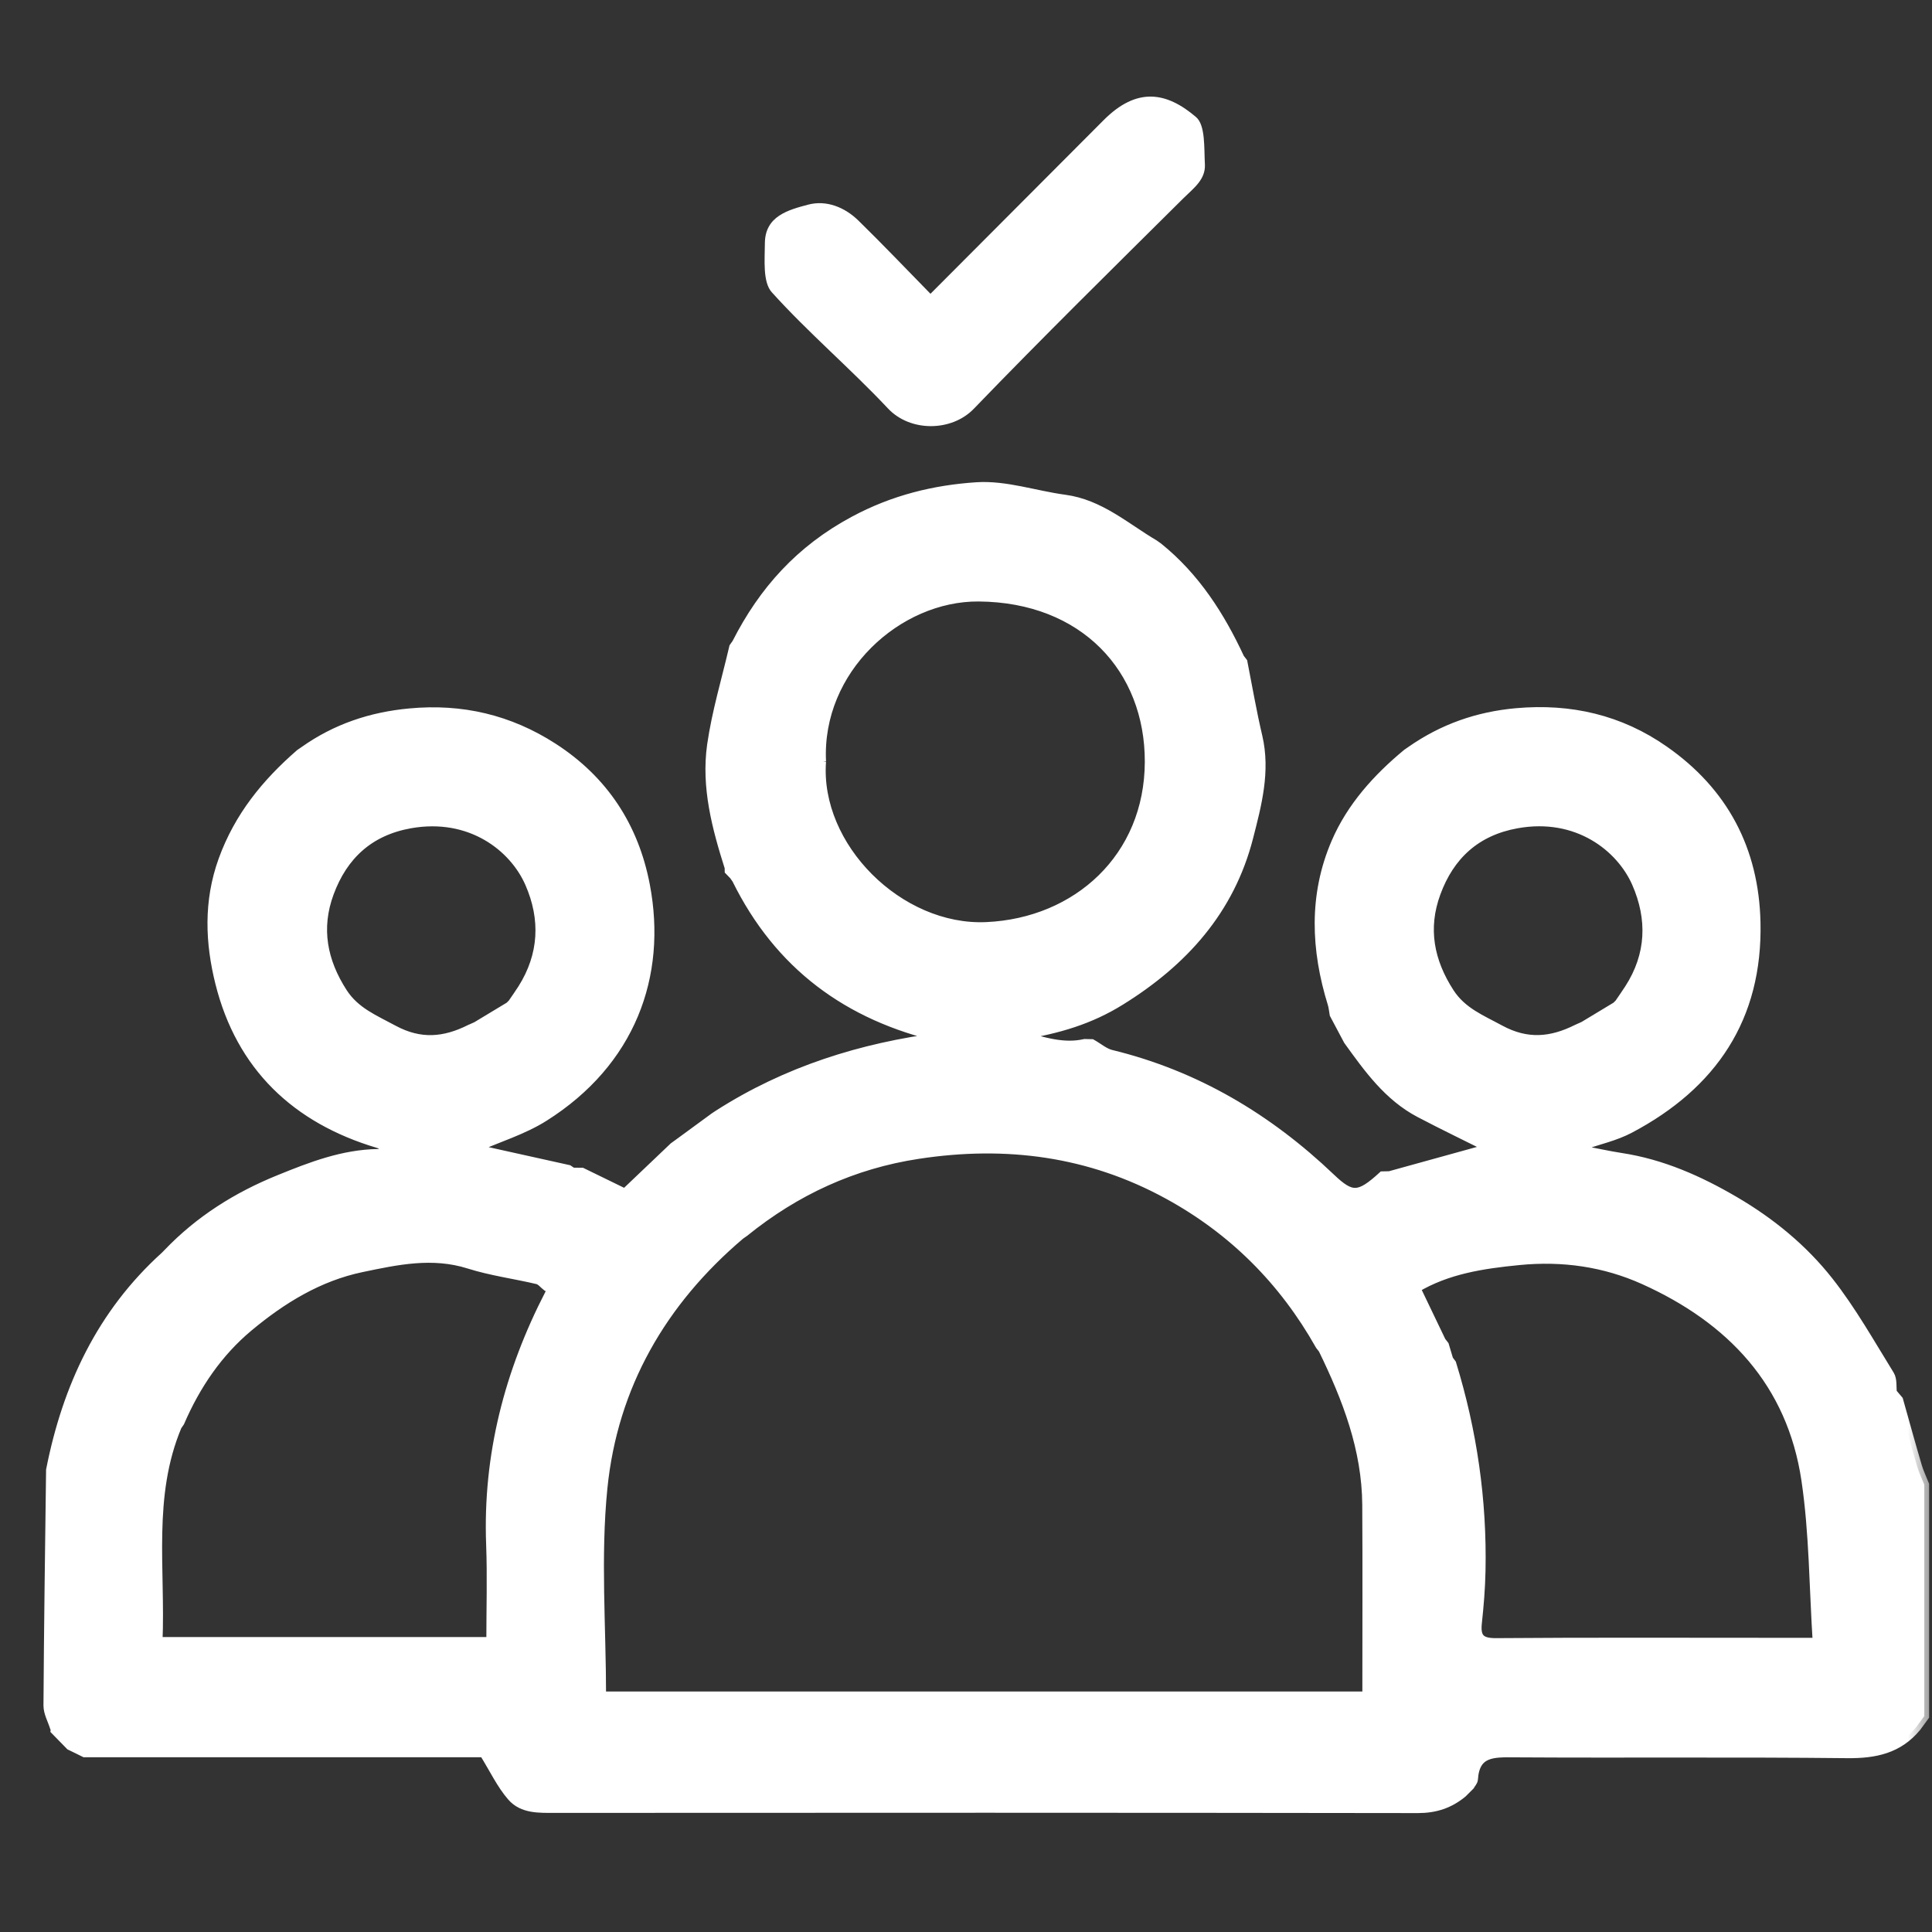 <svg width="40" height="40" viewBox="0 0 40 40" fill="none" xmlns="http://www.w3.org/2000/svg">
<rect x="0" y="0" width="40" height="40" fill="#333333" stroke="none"/>
<mask id="path-1-outside-1_1391_12888" maskUnits="userSpaceOnUse" x="0" y="9.08" width="40" height="29" fill="black">
<rect fill="white" y="9.08" width="40" height="29"/>
<path d="M1.054 30.436C1.392 28.719 2.102 27.2 3.42 26.009C3.439 25.99 3.459 25.97 3.478 25.95C4.132 25.266 4.912 24.776 5.785 24.423C6.444 24.155 7.102 23.9 7.828 23.889C7.895 23.887 7.96 23.829 8.07 23.774C7.971 23.73 7.903 23.691 7.829 23.669C6.13 23.163 4.988 22.073 4.557 20.348C4.351 19.522 4.311 18.666 4.623 17.806C4.95 16.906 5.513 16.219 6.212 15.61C6.242 15.59 6.272 15.568 6.302 15.548C6.956 15.085 7.682 14.841 8.483 14.767C9.558 14.666 10.542 14.897 11.447 15.48C12.493 16.154 13.124 17.118 13.355 18.329C13.713 20.204 13.054 21.988 11.265 23.118C10.831 23.393 10.32 23.546 9.788 23.78C10.451 23.927 11.109 24.073 11.767 24.219C11.795 24.237 11.822 24.256 11.85 24.275C11.897 24.275 11.944 24.276 11.99 24.277C12.009 24.278 12.03 24.279 12.049 24.278C12.346 24.423 12.643 24.568 12.941 24.713C12.962 24.721 12.985 24.729 13.006 24.737C12.989 24.725 12.97 24.712 12.953 24.7C13.287 24.382 13.619 24.065 13.953 23.748C13.982 23.726 14.013 23.705 14.042 23.684C14.292 23.5 14.543 23.318 14.793 23.134C14.82 23.116 14.849 23.097 14.876 23.079C16.282 22.178 17.834 21.689 19.488 21.477C17.552 21.033 16.129 19.975 15.254 18.202C15.235 18.174 15.216 18.147 15.197 18.12C15.166 18.088 15.136 18.057 15.105 18.025C15.105 18.004 15.105 17.983 15.103 17.96C14.841 17.135 14.617 16.295 14.74 15.426C14.838 14.744 15.04 14.076 15.197 13.402C15.216 13.375 15.235 13.347 15.254 13.321C15.808 12.231 16.57 11.384 17.68 10.788C18.499 10.347 19.349 10.141 20.226 10.084C20.823 10.046 21.434 10.261 22.041 10.342C22.769 10.439 23.297 10.921 23.893 11.273C23.922 11.295 23.952 11.315 23.982 11.336C24.745 11.953 25.258 12.753 25.666 13.632C25.686 13.659 25.706 13.686 25.727 13.712C25.828 14.225 25.916 14.741 26.036 15.25C26.204 15.968 26.02 16.657 25.847 17.331C25.461 18.84 24.497 19.91 23.189 20.719C22.57 21.103 21.911 21.305 21.094 21.433C21.607 21.576 22.014 21.711 22.459 21.612C22.506 21.613 22.555 21.614 22.602 21.615C22.736 21.69 22.861 21.801 23.004 21.836C24.758 22.263 26.249 23.153 27.546 24.389C27.978 24.801 28.137 24.801 28.628 24.352C28.675 24.351 28.723 24.35 28.771 24.349C29.476 24.154 30.182 23.959 30.858 23.772C30.376 23.531 29.882 23.294 29.395 23.038C28.745 22.696 28.332 22.116 27.916 21.539C27.82 21.358 27.724 21.178 27.628 20.997C27.615 20.927 27.61 20.853 27.589 20.784C27.241 19.662 27.193 18.535 27.663 17.445C27.98 16.709 28.515 16.116 29.133 15.604C29.161 15.585 29.188 15.565 29.217 15.546C29.872 15.088 30.592 14.834 31.396 14.762C32.514 14.662 33.537 14.9 34.449 15.537C35.678 16.393 36.315 17.59 36.349 19.096C36.394 21.073 35.45 22.456 33.747 23.359C33.446 23.52 33.1 23.595 32.775 23.708L32.771 23.821C33.033 23.87 33.295 23.929 33.559 23.97C34.408 24.099 35.177 24.441 35.908 24.869C36.656 25.306 37.328 25.856 37.86 26.533C38.335 27.136 38.714 27.814 39.12 28.469C39.18 28.566 39.158 28.714 39.173 28.837C39.217 28.889 39.259 28.941 39.303 28.991C39.431 29.445 39.556 29.901 39.69 30.354C39.728 30.485 39.789 30.61 39.84 30.739V35.53C39.785 35.605 39.73 35.679 39.676 35.754C39.302 36.207 38.819 36.307 38.246 36.301C35.949 36.276 33.65 36.298 31.352 36.284C30.918 36.281 30.535 36.264 30.499 36.838C30.496 36.882 30.453 36.923 30.429 36.967C30.378 37.018 30.328 37.068 30.277 37.119C30.01 37.34 29.716 37.438 29.358 37.438C23.403 37.429 17.449 37.43 11.495 37.434C11.167 37.434 10.822 37.452 10.597 37.191C10.382 36.944 10.238 36.635 10.02 36.282H1.753C1.702 36.256 1.652 36.231 1.601 36.207C1.552 36.183 1.504 36.159 1.455 36.136C1.353 36.031 1.25 35.927 1.148 35.822C1.151 35.798 1.146 35.778 1.133 35.759C1.086 35.61 1 35.46 1 35.311C1.01 33.686 1.033 32.061 1.054 30.436ZM9.733 21.313C9.777 21.293 9.823 21.272 9.868 21.252C10.096 21.115 10.323 20.978 10.551 20.84C10.571 20.82 10.591 20.8 10.612 20.78C10.681 20.678 10.753 20.578 10.819 20.474C11.262 19.772 11.294 19.025 10.97 18.284C10.644 17.536 9.745 16.827 8.491 17.05C7.645 17.201 7.101 17.703 6.812 18.487C6.542 19.218 6.673 19.906 7.096 20.558C7.355 20.954 7.749 21.11 8.141 21.323C8.704 21.627 9.204 21.576 9.732 21.313H9.733ZM32.783 21.252C33.011 21.115 33.238 20.978 33.466 20.84C33.486 20.82 33.507 20.8 33.527 20.78C33.596 20.678 33.667 20.578 33.734 20.474C34.187 19.771 34.211 19.023 33.885 18.279C33.559 17.539 32.661 16.823 31.403 17.05C30.559 17.202 30.013 17.703 29.726 18.488C29.457 19.22 29.588 19.906 30.011 20.558C30.27 20.955 30.665 21.109 31.056 21.322C31.618 21.626 32.119 21.575 32.647 21.312C32.692 21.291 32.737 21.271 32.782 21.251L32.783 21.252ZM3.665 29.521C3.054 30.971 3.328 32.492 3.264 33.993H10.169C10.169 33.308 10.19 32.64 10.165 31.973C10.096 30.13 10.544 28.415 11.382 26.788C11.423 26.758 11.463 26.729 11.505 26.701C11.446 26.678 11.386 26.657 11.327 26.635C11.261 26.584 11.203 26.505 11.129 26.488C10.656 26.376 10.171 26.313 9.71 26.167C8.952 25.928 8.221 26.086 7.488 26.239C6.592 26.426 5.83 26.897 5.144 27.469C4.51 27.997 4.049 28.678 3.72 29.441C3.701 29.468 3.683 29.495 3.665 29.521ZM29.837 27.775C29.857 27.801 29.879 27.828 29.899 27.854C29.929 27.954 29.959 28.055 29.989 28.155L30.05 28.236C30.479 29.632 30.686 31.059 30.656 32.52C30.649 32.882 30.619 33.245 30.58 33.605C30.547 33.919 30.656 34.019 30.98 34.016C32.877 34.001 34.775 34.009 36.671 34.009C36.959 34.009 37.247 34.009 37.631 34.009C37.557 32.865 37.559 31.742 37.397 30.647C37.098 28.624 35.841 27.306 34.035 26.493C33.224 26.128 32.355 26.003 31.451 26.092C30.689 26.166 29.955 26.279 29.306 26.668C29.489 27.05 29.663 27.413 29.837 27.775ZM15.406 25.508C15.379 25.528 15.352 25.547 15.323 25.566C13.698 26.944 12.689 28.695 12.476 30.804C12.332 32.229 12.448 33.682 12.448 35.121H28.306C28.306 33.781 28.312 32.469 28.304 31.158C28.297 30 27.892 28.951 27.394 27.93C27.374 27.904 27.354 27.877 27.332 27.85C26.578 26.513 25.535 25.467 24.188 24.73C22.561 23.839 20.829 23.616 19.012 23.893C17.659 24.098 16.466 24.65 15.406 25.508ZM17.002 15.767C16.872 17.536 18.614 19.273 20.424 19.191C22.303 19.106 23.797 17.758 23.802 15.772C23.806 13.845 22.45 12.369 20.261 12.353C18.586 12.341 16.908 13.855 17.002 15.768V15.767Z"/>
</mask>
<path d="M1.054 30.436C1.392 28.719 2.102 27.2 3.42 26.009C3.439 25.99 3.459 25.97 3.478 25.95C4.132 25.266 4.912 24.776 5.785 24.423C6.444 24.155 7.102 23.9 7.828 23.889C7.895 23.887 7.96 23.829 8.07 23.774C7.971 23.73 7.903 23.691 7.829 23.669C6.13 23.163 4.988 22.073 4.557 20.348C4.351 19.522 4.311 18.666 4.623 17.806C4.95 16.906 5.513 16.219 6.212 15.61C6.242 15.59 6.272 15.568 6.302 15.548C6.956 15.085 7.682 14.841 8.483 14.767C9.558 14.666 10.542 14.897 11.447 15.48C12.493 16.154 13.124 17.118 13.355 18.329C13.713 20.204 13.054 21.988 11.265 23.118C10.831 23.393 10.32 23.546 9.788 23.78C10.451 23.927 11.109 24.073 11.767 24.219C11.795 24.237 11.822 24.256 11.85 24.275C11.897 24.275 11.944 24.276 11.99 24.277C12.009 24.278 12.03 24.279 12.049 24.278C12.346 24.423 12.643 24.568 12.941 24.713C12.962 24.721 12.985 24.729 13.006 24.737C12.989 24.725 12.97 24.712 12.953 24.7C13.287 24.382 13.619 24.065 13.953 23.748C13.982 23.726 14.013 23.705 14.042 23.684C14.292 23.5 14.543 23.318 14.793 23.134C14.82 23.116 14.849 23.097 14.876 23.079C16.282 22.178 17.834 21.689 19.488 21.477C17.552 21.033 16.129 19.975 15.254 18.202C15.235 18.174 15.216 18.147 15.197 18.12C15.166 18.088 15.136 18.057 15.105 18.025C15.105 18.004 15.105 17.983 15.103 17.96C14.841 17.135 14.617 16.295 14.74 15.426C14.838 14.744 15.04 14.076 15.197 13.402C15.216 13.375 15.235 13.347 15.254 13.321C15.808 12.231 16.57 11.384 17.68 10.788C18.499 10.347 19.349 10.141 20.226 10.084C20.823 10.046 21.434 10.261 22.041 10.342C22.769 10.439 23.297 10.921 23.893 11.273C23.922 11.295 23.952 11.315 23.982 11.336C24.745 11.953 25.258 12.753 25.666 13.632C25.686 13.659 25.706 13.686 25.727 13.712C25.828 14.225 25.916 14.741 26.036 15.25C26.204 15.968 26.02 16.657 25.847 17.331C25.461 18.84 24.497 19.91 23.189 20.719C22.57 21.103 21.911 21.305 21.094 21.433C21.607 21.576 22.014 21.711 22.459 21.612C22.506 21.613 22.555 21.614 22.602 21.615C22.736 21.69 22.861 21.801 23.004 21.836C24.758 22.263 26.249 23.153 27.546 24.389C27.978 24.801 28.137 24.801 28.628 24.352C28.675 24.351 28.723 24.35 28.771 24.349C29.476 24.154 30.182 23.959 30.858 23.772C30.376 23.531 29.882 23.294 29.395 23.038C28.745 22.696 28.332 22.116 27.916 21.539C27.82 21.358 27.724 21.178 27.628 20.997C27.615 20.927 27.61 20.853 27.589 20.784C27.241 19.662 27.193 18.535 27.663 17.445C27.98 16.709 28.515 16.116 29.133 15.604C29.161 15.585 29.188 15.565 29.217 15.546C29.872 15.088 30.592 14.834 31.396 14.762C32.514 14.662 33.537 14.9 34.449 15.537C35.678 16.393 36.315 17.59 36.349 19.096C36.394 21.073 35.45 22.456 33.747 23.359C33.446 23.52 33.1 23.595 32.775 23.708L32.771 23.821C33.033 23.87 33.295 23.929 33.559 23.97C34.408 24.099 35.177 24.441 35.908 24.869C36.656 25.306 37.328 25.856 37.86 26.533C38.335 27.136 38.714 27.814 39.12 28.469C39.18 28.566 39.158 28.714 39.173 28.837C39.217 28.889 39.259 28.941 39.303 28.991C39.431 29.445 39.556 29.901 39.69 30.354C39.728 30.485 39.789 30.61 39.84 30.739V35.53C39.785 35.605 39.73 35.679 39.676 35.754C39.302 36.207 38.819 36.307 38.246 36.301C35.949 36.276 33.65 36.298 31.352 36.284C30.918 36.281 30.535 36.264 30.499 36.838C30.496 36.882 30.453 36.923 30.429 36.967C30.378 37.018 30.328 37.068 30.277 37.119C30.01 37.34 29.716 37.438 29.358 37.438C23.403 37.429 17.449 37.43 11.495 37.434C11.167 37.434 10.822 37.452 10.597 37.191C10.382 36.944 10.238 36.635 10.02 36.282H1.753C1.702 36.256 1.652 36.231 1.601 36.207C1.552 36.183 1.504 36.159 1.455 36.136C1.353 36.031 1.25 35.927 1.148 35.822C1.151 35.798 1.146 35.778 1.133 35.759C1.086 35.61 1 35.46 1 35.311C1.01 33.686 1.033 32.061 1.054 30.436ZM9.733 21.313C9.777 21.293 9.823 21.272 9.868 21.252C10.096 21.115 10.323 20.978 10.551 20.84C10.571 20.82 10.591 20.8 10.612 20.78C10.681 20.678 10.753 20.578 10.819 20.474C11.262 19.772 11.294 19.025 10.97 18.284C10.644 17.536 9.745 16.827 8.491 17.05C7.645 17.201 7.101 17.703 6.812 18.487C6.542 19.218 6.673 19.906 7.096 20.558C7.355 20.954 7.749 21.11 8.141 21.323C8.704 21.627 9.204 21.576 9.732 21.313H9.733ZM32.783 21.252C33.011 21.115 33.238 20.978 33.466 20.84C33.486 20.82 33.507 20.8 33.527 20.78C33.596 20.678 33.667 20.578 33.734 20.474C34.187 19.771 34.211 19.023 33.885 18.279C33.559 17.539 32.661 16.823 31.403 17.05C30.559 17.202 30.013 17.703 29.726 18.488C29.457 19.22 29.588 19.906 30.011 20.558C30.27 20.955 30.665 21.109 31.056 21.322C31.618 21.626 32.119 21.575 32.647 21.312C32.692 21.291 32.737 21.271 32.782 21.251L32.783 21.252ZM3.665 29.521C3.054 30.971 3.328 32.492 3.264 33.993H10.169C10.169 33.308 10.19 32.64 10.165 31.973C10.096 30.13 10.544 28.415 11.382 26.788C11.423 26.758 11.463 26.729 11.505 26.701C11.446 26.678 11.386 26.657 11.327 26.635C11.261 26.584 11.203 26.505 11.129 26.488C10.656 26.376 10.171 26.313 9.71 26.167C8.952 25.928 8.221 26.086 7.488 26.239C6.592 26.426 5.83 26.897 5.144 27.469C4.51 27.997 4.049 28.678 3.72 29.441C3.701 29.468 3.683 29.495 3.665 29.521ZM29.837 27.775C29.857 27.801 29.879 27.828 29.899 27.854C29.929 27.954 29.959 28.055 29.989 28.155L30.05 28.236C30.479 29.632 30.686 31.059 30.656 32.52C30.649 32.882 30.619 33.245 30.58 33.605C30.547 33.919 30.656 34.019 30.98 34.016C32.877 34.001 34.775 34.009 36.671 34.009C36.959 34.009 37.247 34.009 37.631 34.009C37.557 32.865 37.559 31.742 37.397 30.647C37.098 28.624 35.841 27.306 34.035 26.493C33.224 26.128 32.355 26.003 31.451 26.092C30.689 26.166 29.955 26.279 29.306 26.668C29.489 27.05 29.663 27.413 29.837 27.775ZM15.406 25.508C15.379 25.528 15.352 25.547 15.323 25.566C13.698 26.944 12.689 28.695 12.476 30.804C12.332 32.229 12.448 33.682 12.448 35.121H28.306C28.306 33.781 28.312 32.469 28.304 31.158C28.297 30 27.892 28.951 27.394 27.93C27.374 27.904 27.354 27.877 27.332 27.85C26.578 26.513 25.535 25.467 24.188 24.73C22.561 23.839 20.829 23.616 19.012 23.893C17.659 24.098 16.466 24.65 15.406 25.508ZM17.002 15.767C16.872 17.536 18.614 19.273 20.424 19.191C22.303 19.106 23.797 17.758 23.802 15.772C23.806 13.845 22.45 12.369 20.261 12.353C18.586 12.341 16.908 13.855 17.002 15.768V15.767Z" fill="white"/>
<path d="M1.054 30.436C1.392 28.719 2.102 27.2 3.42 26.009C3.439 25.99 3.459 25.97 3.478 25.95C4.132 25.266 4.912 24.776 5.785 24.423C6.444 24.155 7.102 23.9 7.828 23.889C7.895 23.887 7.96 23.829 8.07 23.774C7.971 23.73 7.903 23.691 7.829 23.669C6.13 23.163 4.988 22.073 4.557 20.348C4.351 19.522 4.311 18.666 4.623 17.806C4.95 16.906 5.513 16.219 6.212 15.61C6.242 15.59 6.272 15.568 6.302 15.548C6.956 15.085 7.682 14.841 8.483 14.767C9.558 14.666 10.542 14.897 11.447 15.48C12.493 16.154 13.124 17.118 13.355 18.329C13.713 20.204 13.054 21.988 11.265 23.118C10.831 23.393 10.32 23.546 9.788 23.78C10.451 23.927 11.109 24.073 11.767 24.219C11.795 24.237 11.822 24.256 11.85 24.275C11.897 24.275 11.944 24.276 11.99 24.277C12.009 24.278 12.03 24.279 12.049 24.278C12.346 24.423 12.643 24.568 12.941 24.713C12.962 24.721 12.985 24.729 13.006 24.737C12.989 24.725 12.97 24.712 12.953 24.7C13.287 24.382 13.619 24.065 13.953 23.748C13.982 23.726 14.013 23.705 14.042 23.684C14.292 23.5 14.543 23.318 14.793 23.134C14.82 23.116 14.849 23.097 14.876 23.079C16.282 22.178 17.834 21.689 19.488 21.477C17.552 21.033 16.129 19.975 15.254 18.202C15.235 18.174 15.216 18.147 15.197 18.12C15.166 18.088 15.136 18.057 15.105 18.025C15.105 18.004 15.105 17.983 15.103 17.96C14.841 17.135 14.617 16.295 14.74 15.426C14.838 14.744 15.04 14.076 15.197 13.402C15.216 13.375 15.235 13.347 15.254 13.321C15.808 12.231 16.57 11.384 17.68 10.788C18.499 10.347 19.349 10.141 20.226 10.084C20.823 10.046 21.434 10.261 22.041 10.342C22.769 10.439 23.297 10.921 23.893 11.273C23.922 11.295 23.952 11.315 23.982 11.336C24.745 11.953 25.258 12.753 25.666 13.632C25.686 13.659 25.706 13.686 25.727 13.712C25.828 14.225 25.916 14.741 26.036 15.25C26.204 15.968 26.02 16.657 25.847 17.331C25.461 18.84 24.497 19.91 23.189 20.719C22.57 21.103 21.911 21.305 21.094 21.433C21.607 21.576 22.014 21.711 22.459 21.612C22.506 21.613 22.555 21.614 22.602 21.615C22.736 21.69 22.861 21.801 23.004 21.836C24.758 22.263 26.249 23.153 27.546 24.389C27.978 24.801 28.137 24.801 28.628 24.352C28.675 24.351 28.723 24.35 28.771 24.349C29.476 24.154 30.182 23.959 30.858 23.772C30.376 23.531 29.882 23.294 29.395 23.038C28.745 22.696 28.332 22.116 27.916 21.539C27.82 21.358 27.724 21.178 27.628 20.997C27.615 20.927 27.61 20.853 27.589 20.784C27.241 19.662 27.193 18.535 27.663 17.445C27.98 16.709 28.515 16.116 29.133 15.604C29.161 15.585 29.188 15.565 29.217 15.546C29.872 15.088 30.592 14.834 31.396 14.762C32.514 14.662 33.537 14.9 34.449 15.537C35.678 16.393 36.315 17.59 36.349 19.096C36.394 21.073 35.45 22.456 33.747 23.359C33.446 23.52 33.1 23.595 32.775 23.708L32.771 23.821C33.033 23.87 33.295 23.929 33.559 23.97C34.408 24.099 35.177 24.441 35.908 24.869C36.656 25.306 37.328 25.856 37.86 26.533C38.335 27.136 38.714 27.814 39.12 28.469C39.18 28.566 39.158 28.714 39.173 28.837C39.217 28.889 39.259 28.941 39.303 28.991C39.431 29.445 39.556 29.901 39.69 30.354C39.728 30.485 39.789 30.61 39.84 30.739V35.53C39.785 35.605 39.73 35.679 39.676 35.754C39.302 36.207 38.819 36.307 38.246 36.301C35.949 36.276 33.65 36.298 31.352 36.284C30.918 36.281 30.535 36.264 30.499 36.838C30.496 36.882 30.453 36.923 30.429 36.967C30.378 37.018 30.328 37.068 30.277 37.119C30.01 37.34 29.716 37.438 29.358 37.438C23.403 37.429 17.449 37.43 11.495 37.434C11.167 37.434 10.822 37.452 10.597 37.191C10.382 36.944 10.238 36.635 10.02 36.282H1.753C1.702 36.256 1.652 36.231 1.601 36.207C1.552 36.183 1.504 36.159 1.455 36.136C1.353 36.031 1.25 35.927 1.148 35.822C1.151 35.798 1.146 35.778 1.133 35.759C1.086 35.61 1 35.46 1 35.311C1.01 33.686 1.033 32.061 1.054 30.436ZM9.733 21.313C9.777 21.293 9.823 21.272 9.868 21.252C10.096 21.115 10.323 20.978 10.551 20.84C10.571 20.82 10.591 20.8 10.612 20.78C10.681 20.678 10.753 20.578 10.819 20.474C11.262 19.772 11.294 19.025 10.97 18.284C10.644 17.536 9.745 16.827 8.491 17.05C7.645 17.201 7.101 17.703 6.812 18.487C6.542 19.218 6.673 19.906 7.096 20.558C7.355 20.954 7.749 21.11 8.141 21.323C8.704 21.627 9.204 21.576 9.732 21.313H9.733ZM32.783 21.252C33.011 21.115 33.238 20.978 33.466 20.84C33.486 20.82 33.507 20.8 33.527 20.78C33.596 20.678 33.667 20.578 33.734 20.474C34.187 19.771 34.211 19.023 33.885 18.279C33.559 17.539 32.661 16.823 31.403 17.05C30.559 17.202 30.013 17.703 29.726 18.488C29.457 19.22 29.588 19.906 30.011 20.558C30.27 20.955 30.665 21.109 31.056 21.322C31.618 21.626 32.119 21.575 32.647 21.312C32.692 21.291 32.737 21.271 32.782 21.251L32.783 21.252ZM3.665 29.521C3.054 30.971 3.328 32.492 3.264 33.993H10.169C10.169 33.308 10.19 32.64 10.165 31.973C10.096 30.13 10.544 28.415 11.382 26.788C11.423 26.758 11.463 26.729 11.505 26.701C11.446 26.678 11.386 26.657 11.327 26.635C11.261 26.584 11.203 26.505 11.129 26.488C10.656 26.376 10.171 26.313 9.71 26.167C8.952 25.928 8.221 26.086 7.488 26.239C6.592 26.426 5.83 26.897 5.144 27.469C4.51 27.997 4.049 28.678 3.72 29.441C3.701 29.468 3.683 29.495 3.665 29.521ZM29.837 27.775C29.857 27.801 29.879 27.828 29.899 27.854C29.929 27.954 29.959 28.055 29.989 28.155L30.05 28.236C30.479 29.632 30.686 31.059 30.656 32.52C30.649 32.882 30.619 33.245 30.58 33.605C30.547 33.919 30.656 34.019 30.98 34.016C32.877 34.001 34.775 34.009 36.671 34.009C36.959 34.009 37.247 34.009 37.631 34.009C37.557 32.865 37.559 31.742 37.397 30.647C37.098 28.624 35.841 27.306 34.035 26.493C33.224 26.128 32.355 26.003 31.451 26.092C30.689 26.166 29.955 26.279 29.306 26.668C29.489 27.05 29.663 27.413 29.837 27.775ZM15.406 25.508C15.379 25.528 15.352 25.547 15.323 25.566C13.698 26.944 12.689 28.695 12.476 30.804C12.332 32.229 12.448 33.682 12.448 35.121H28.306C28.306 33.781 28.312 32.469 28.304 31.158C28.297 30 27.892 28.951 27.394 27.93C27.374 27.904 27.354 27.877 27.332 27.85C26.578 26.513 25.535 25.467 24.188 24.73C22.561 23.839 20.829 23.616 19.012 23.893C17.659 24.098 16.466 24.65 15.406 25.508ZM17.002 15.767C16.872 17.536 18.614 19.273 20.424 19.191C22.303 19.106 23.797 17.758 23.802 15.772C23.806 13.845 22.45 12.369 20.261 12.353C18.586 12.341 16.908 13.855 17.002 15.768V15.767Z" stroke="white" stroke-width="0.2" mask="url(#path-1-outside-1_1391_12888)"/>
<path d="M19.264 6.083C20.491 4.853 21.671 3.671 22.849 2.488C23.536 1.798 24.148 1.898 24.763 2.424C24.96 2.593 24.927 3.065 24.946 3.4C24.964 3.717 24.71 3.898 24.502 4.104C23.047 5.548 21.586 6.986 20.163 8.462C19.703 8.94 18.844 8.948 18.383 8.455C17.607 7.629 16.737 6.891 15.979 6.051C15.789 5.84 15.834 5.381 15.836 5.036C15.839 4.47 16.327 4.345 16.731 4.237C17.11 4.137 17.491 4.29 17.777 4.571C18.273 5.056 18.752 5.559 19.265 6.083H19.264Z" fill="white"/>
</svg>
